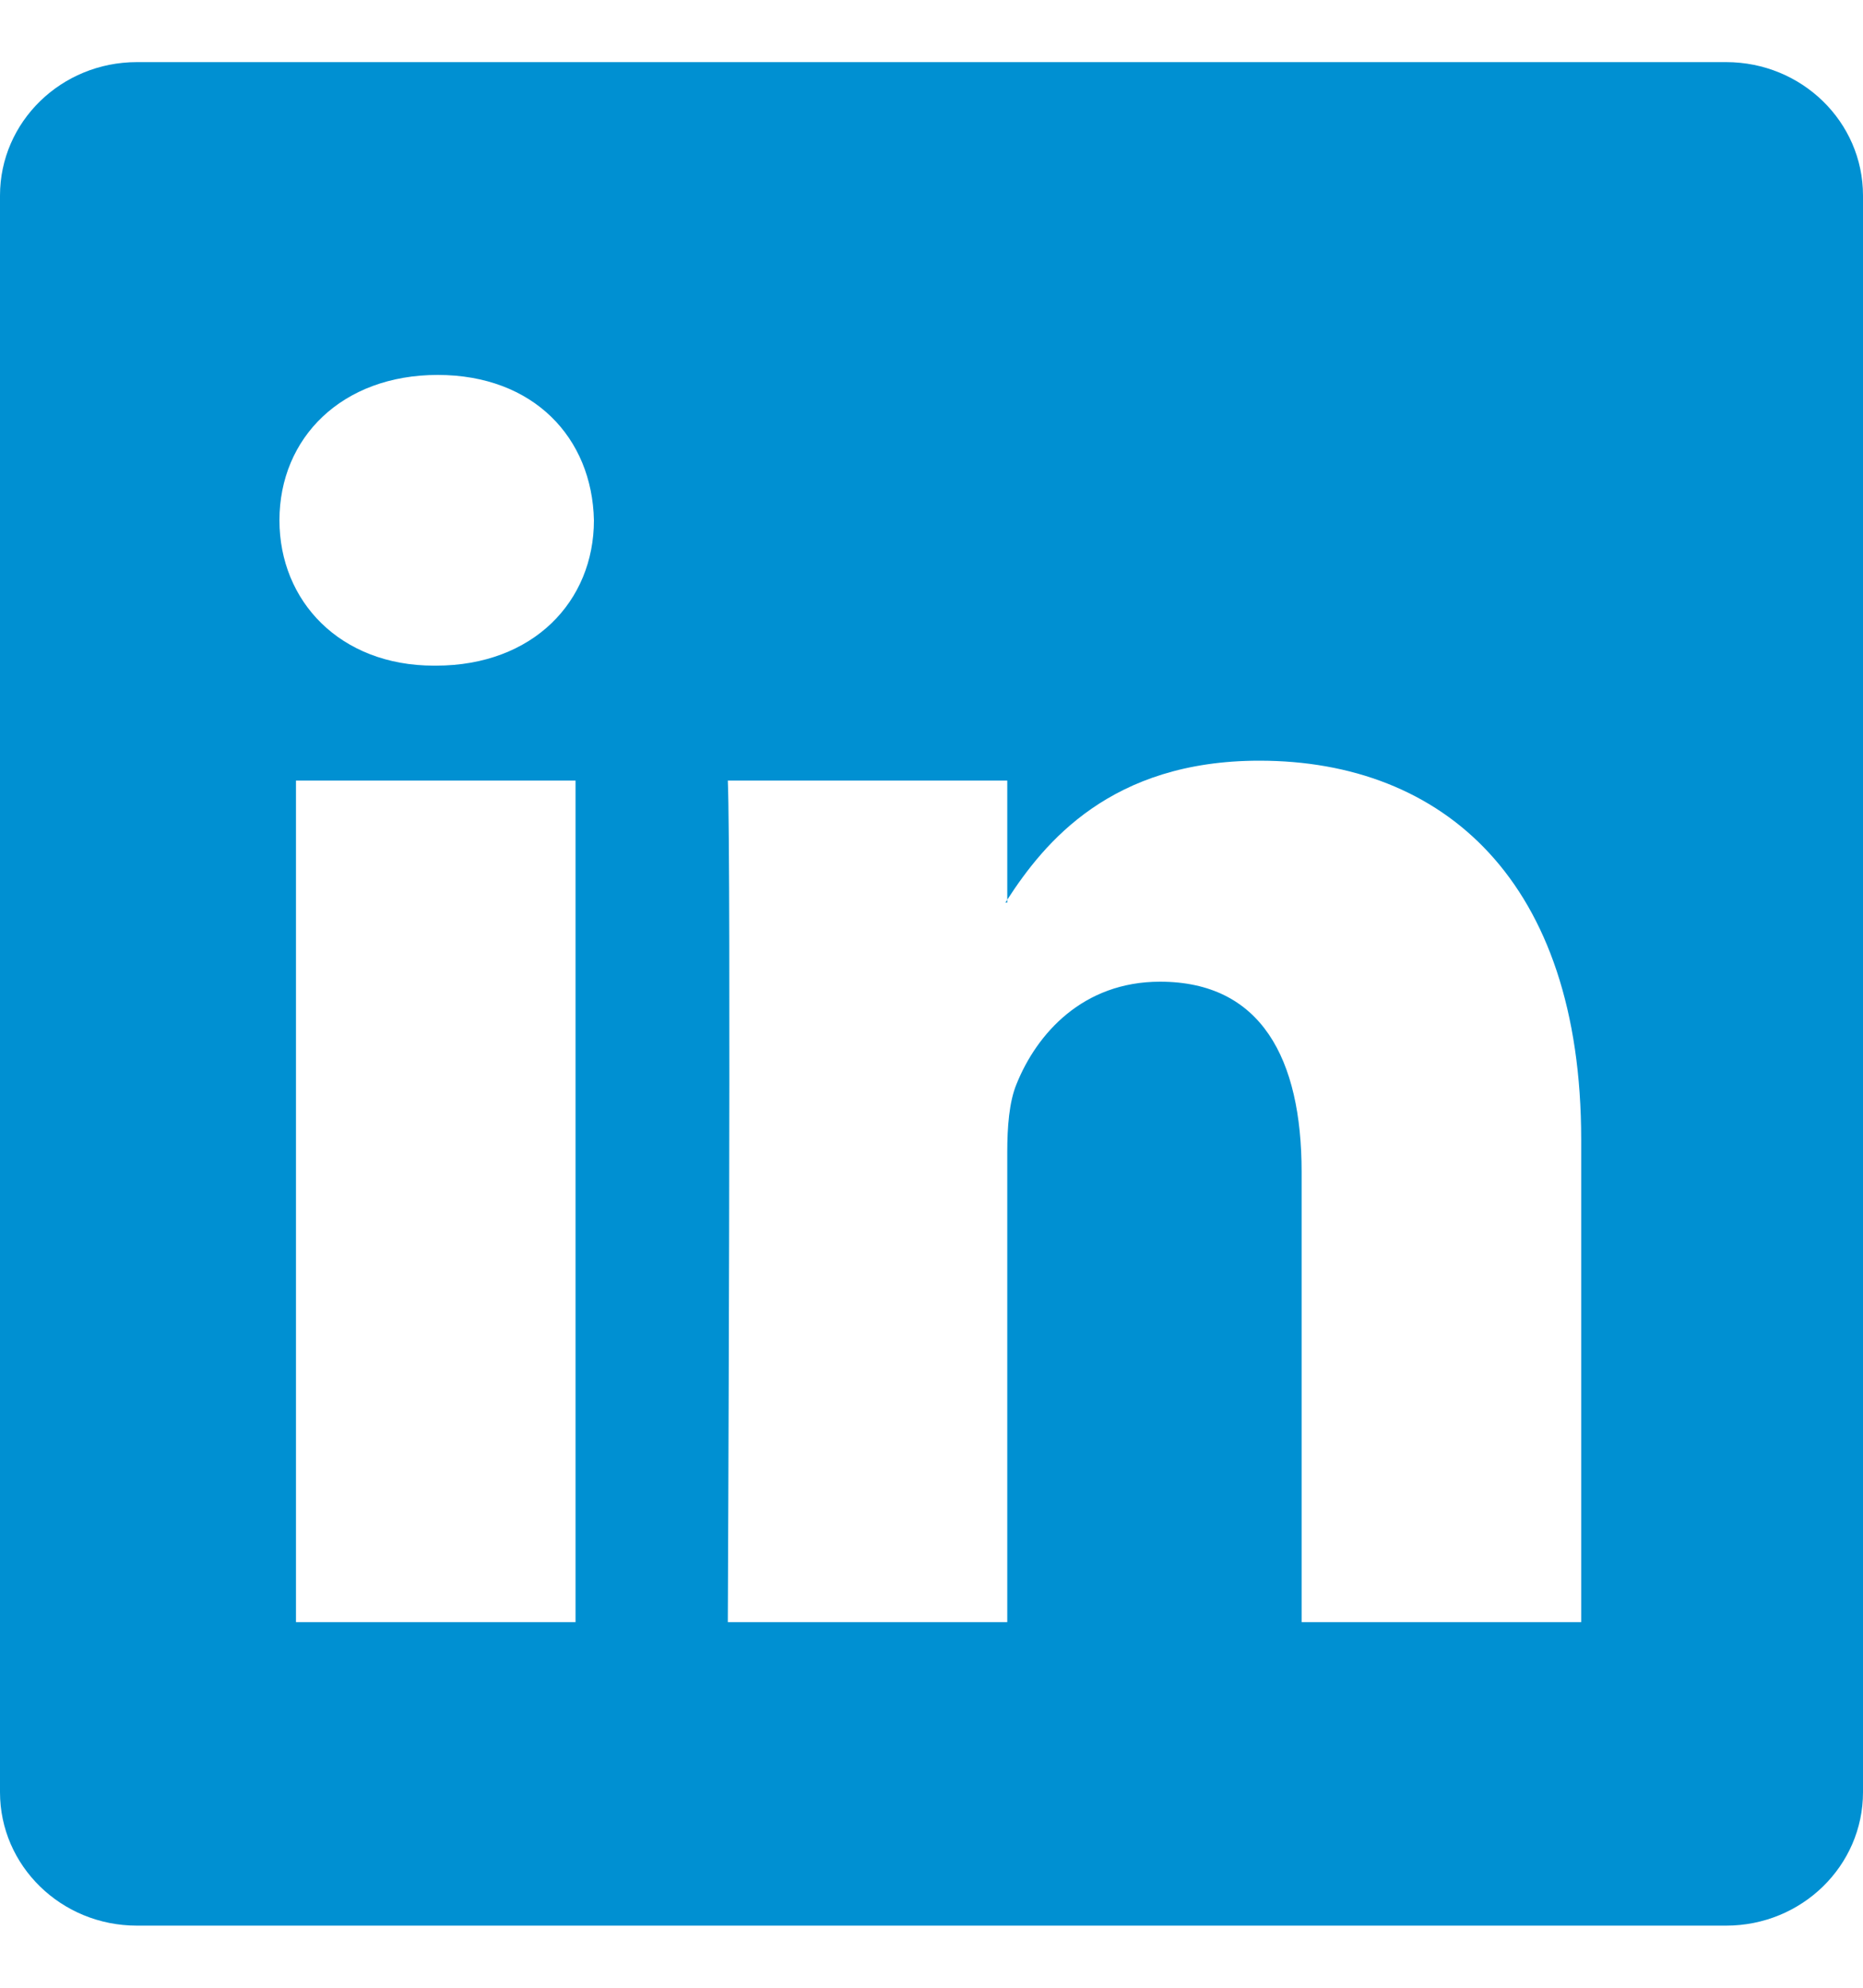 <svg xmlns="http://www.w3.org/2000/svg" width="15" height="16" viewBox="0 0 15 16" fill="none"><g clip-path="url(#clip0_134_116)"><path d="M0 1.574C0 0.981 0.493 0.5 1.102 0.5H13.898C14.507 0.5 15 0.981 15 1.574V14.426C15 15.019 14.507 15.5 13.898 15.5H1.102C0.493 15.5 0 15.019 0 14.426V1.574ZM4.634 13.057V6.283H2.383V13.057H4.634ZM3.509 5.358C4.294 5.358 4.782 4.839 4.782 4.188C4.768 3.523 4.295 3.018 3.524 3.018C2.753 3.018 2.25 3.524 2.25 4.188C2.25 4.839 2.738 5.358 3.494 5.358H3.509ZM8.11 13.057V9.274C8.11 9.072 8.125 8.869 8.185 8.725C8.348 8.321 8.718 7.902 9.34 7.902C10.155 7.902 10.48 8.522 10.48 9.433V13.057H12.731V9.172C12.731 7.091 11.621 6.123 10.14 6.123C8.946 6.123 8.41 6.779 8.11 7.242V7.265H8.095L8.11 7.242V6.283H5.86C5.888 6.919 5.86 13.057 5.86 13.057H8.11Z" fill="#0090D2"></path></g><defs><clipPath id="clip0_134_116"><rect width="15" height="15" fill="white" transform="translate(0 0.5)"></rect></clipPath></defs></svg>